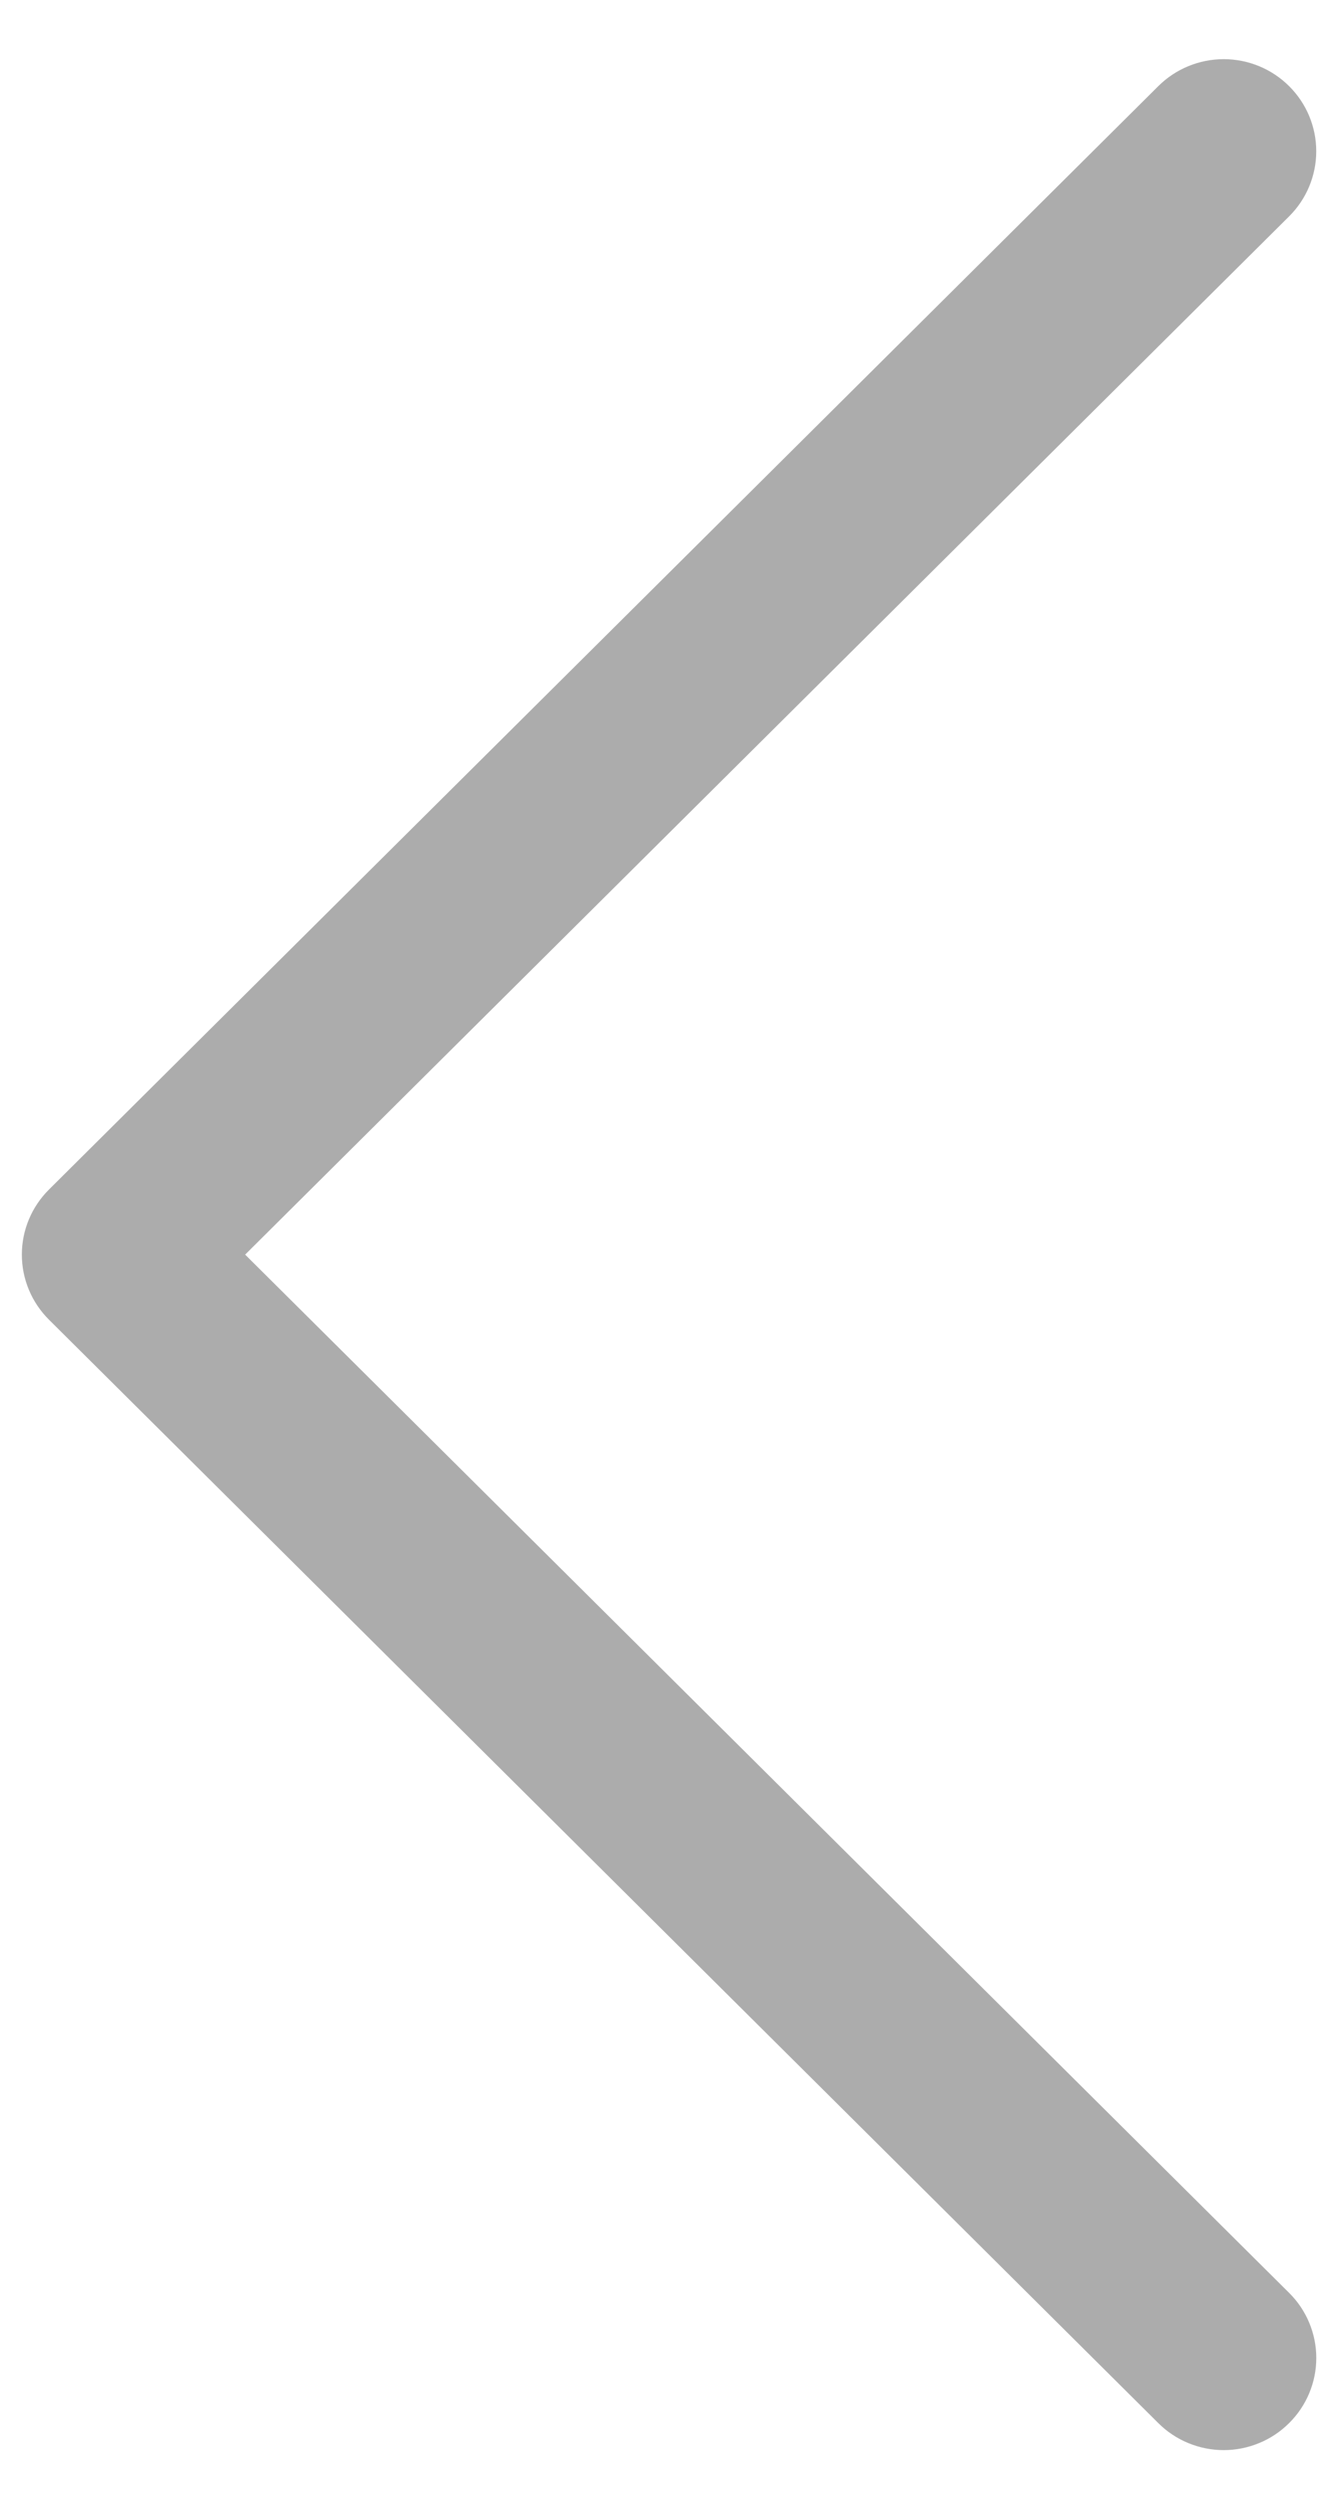 <svg width="27" height="51" viewBox="0 0 27 51" fill="none" xmlns="http://www.w3.org/2000/svg">
<g clip-path="url(#clip0_179_2641)">
<path fill-rule="evenodd" clip-rule="evenodd" d="M26.309 49.428C26.134 49.603 25.926 49.742 25.697 49.836C25.467 49.931 25.222 49.98 24.974 49.98C24.725 49.98 24.48 49.931 24.25 49.836C24.021 49.742 23.813 49.603 23.638 49.428L1 26.921C0.825 26.747 0.685 26.54 0.59 26.312C0.495 26.084 0.446 25.84 0.446 25.593C0.446 25.346 0.495 25.102 0.59 24.874C0.685 24.646 0.825 24.439 1 24.265L23.638 1.758C23.992 1.405 24.473 1.207 24.974 1.207C25.474 1.207 25.955 1.405 26.309 1.758C26.663 2.11 26.862 2.587 26.862 3.085C26.862 3.584 26.663 4.061 26.309 4.413L5.003 25.593L26.309 46.773C26.485 46.947 26.624 47.154 26.719 47.382C26.814 47.609 26.863 47.854 26.863 48.1C26.863 48.347 26.814 48.592 26.719 48.819C26.624 49.047 26.485 49.254 26.309 49.428Z" fill="#ACACAC"/>
</g>
<defs>
<clipPath id="clip0_179_2641">
<rect width="26.561" height="49.217" fill="white" transform="translate(26.863 50.201) rotate(-180)"/>
</clipPath>
</defs>
</svg>
